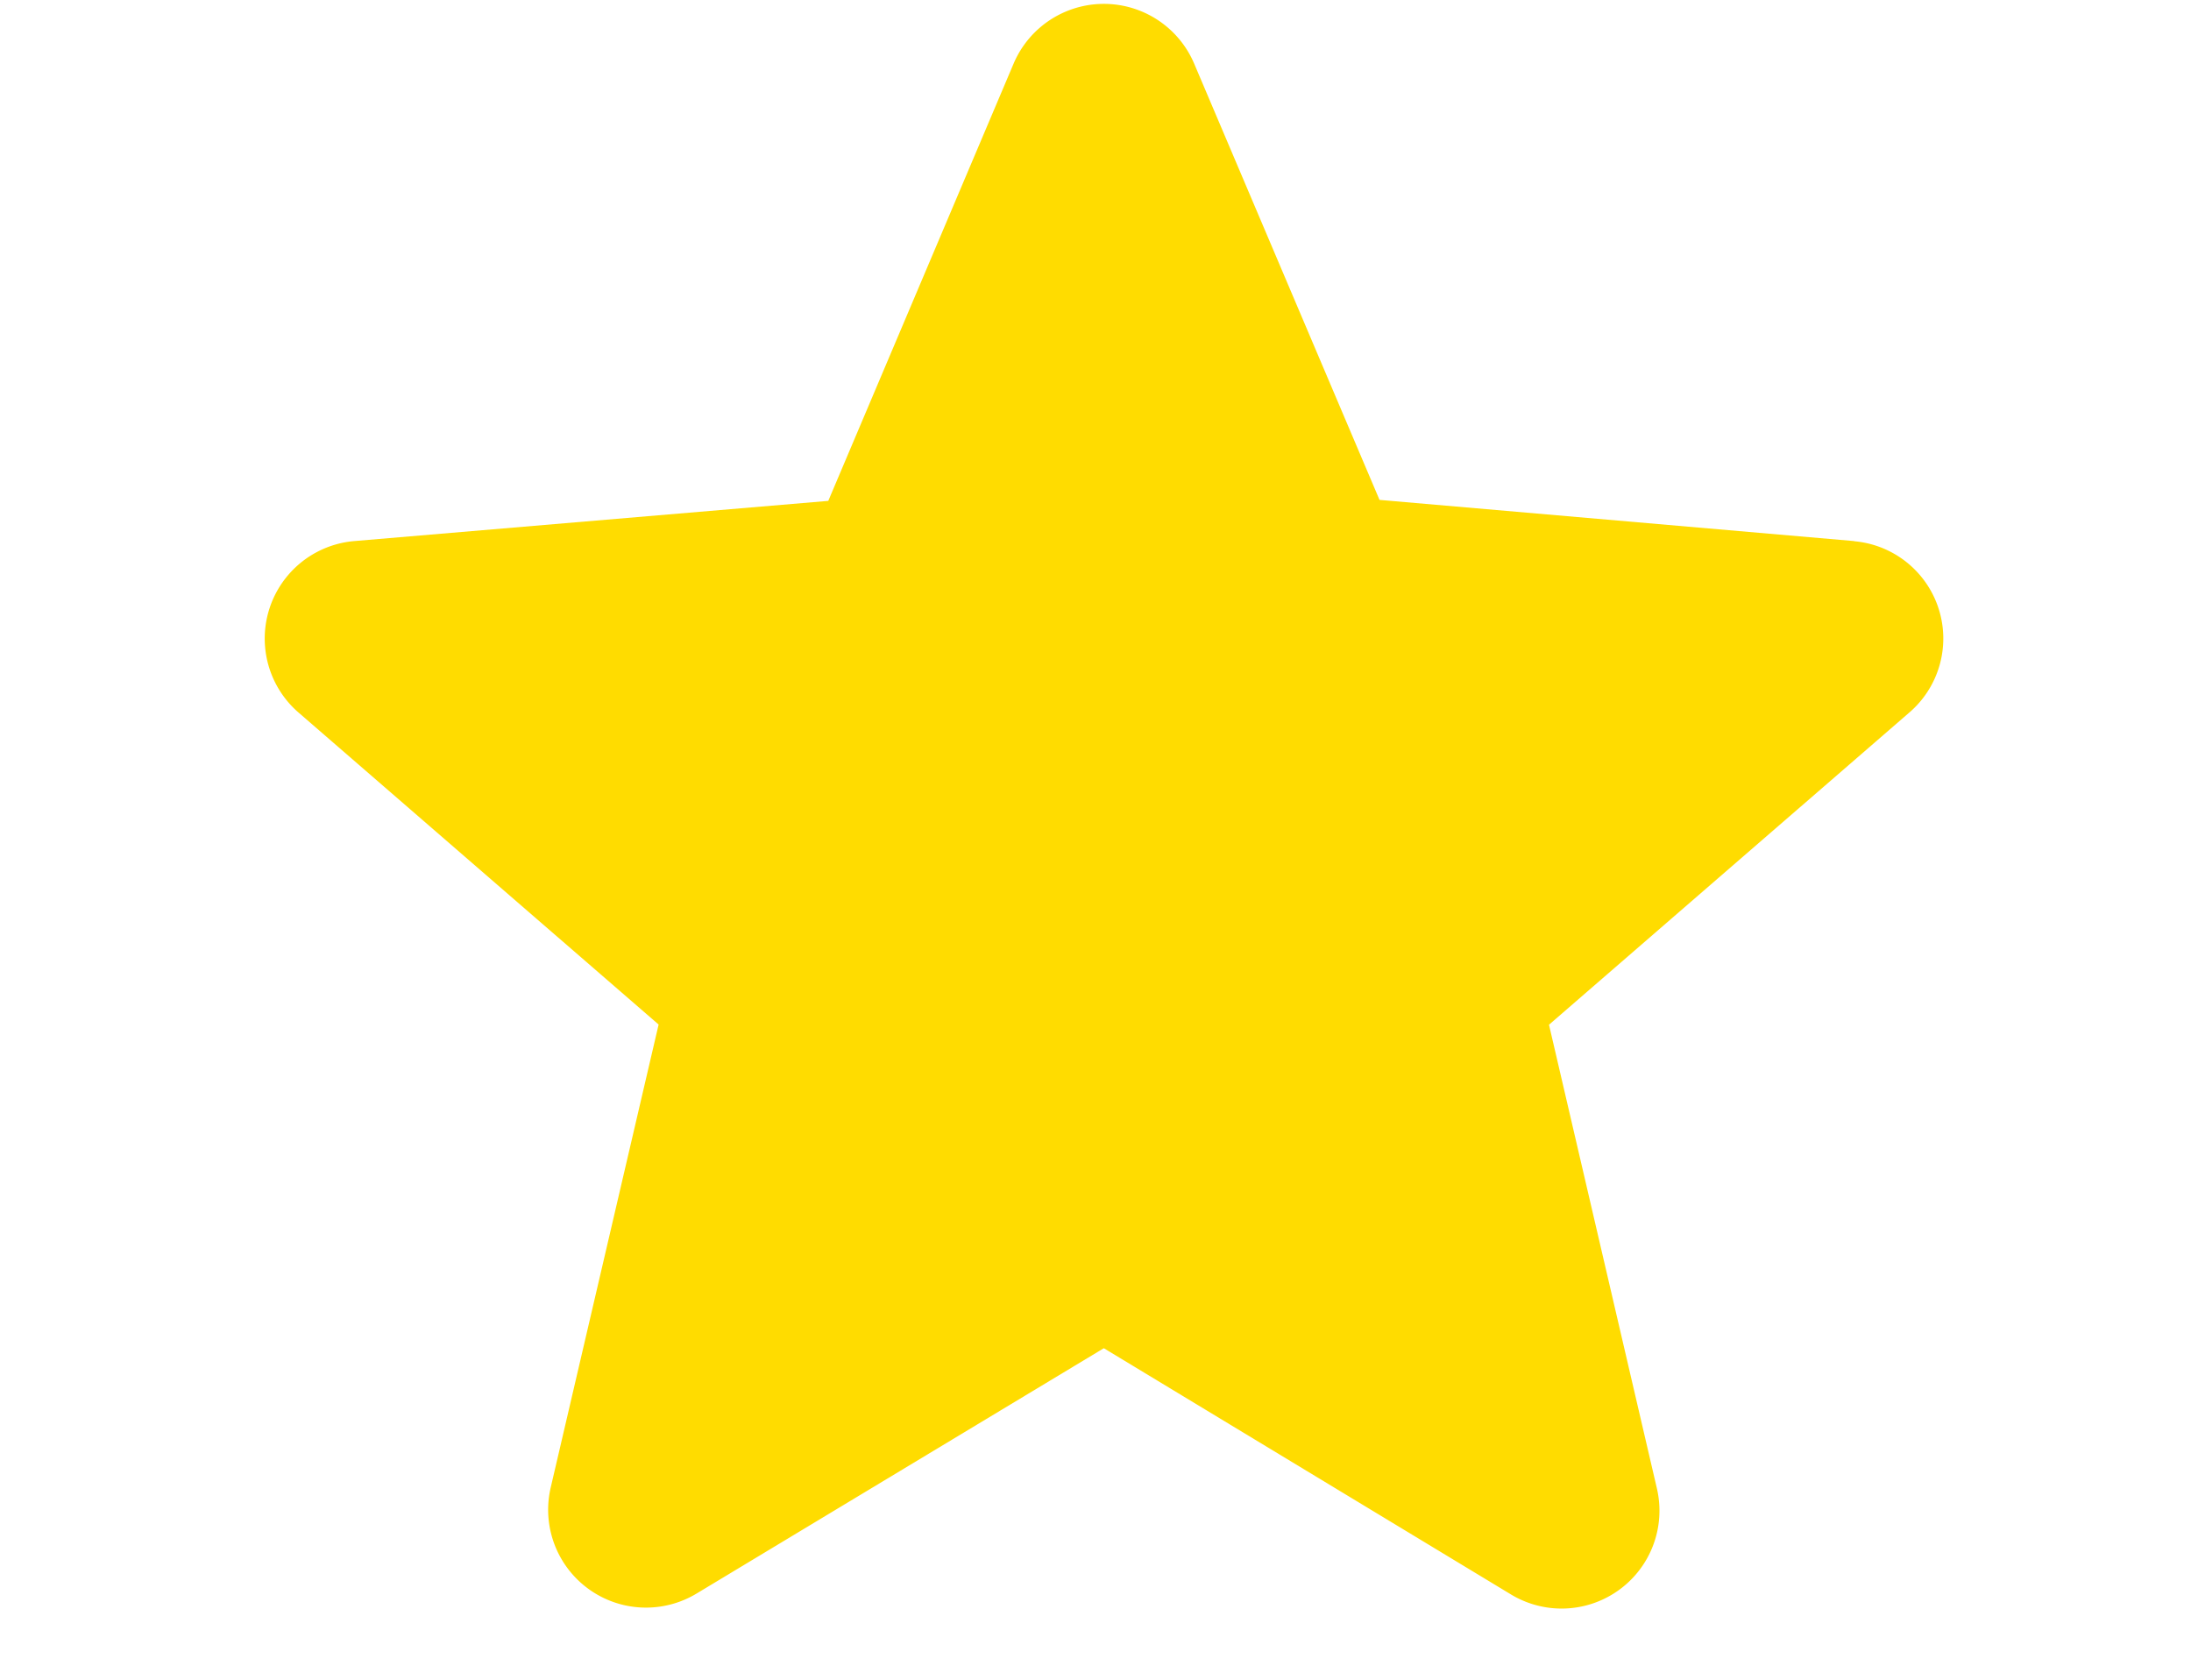 <svg xmlns="http://www.w3.org/2000/svg" width="60" height="46" viewBox="0 0 60 46">
  <g id="star-yello-icon" transform="translate(-2.455 -9.462)">
    <g id="Group_9" data-name="Group 9" transform="translate(0.455)">
      <g id="Group_8" data-name="Group 8">
        <g id="Group_7" data-name="Group 7">
          <path id="Path_9" data-name="Path 9" d="M51.509,22.967l-13-1.128L33.431,9.887a2.686,2.686,0,0,0-4.941,0L23.413,21.866l-12.973,1.1a2.68,2.68,0,0,0-1.53,4.7l9.857,8.541L15.812,48.886a2.68,2.68,0,0,0,4,2.9l11.147-6.715,11.146,6.741a2.68,2.68,0,0,0,4-2.9l-2.955-12.7,9.857-8.541a2.674,2.674,0,0,0-1.5-4.7Z" transform="translate(1.269 1.313)" fill="#ffdc00"/>
        </g>
      </g>
    </g>
    <rect id="c" width="60" height="46" transform="translate(2.455 9.462)" fill="none"/>
  </g>
</svg>
